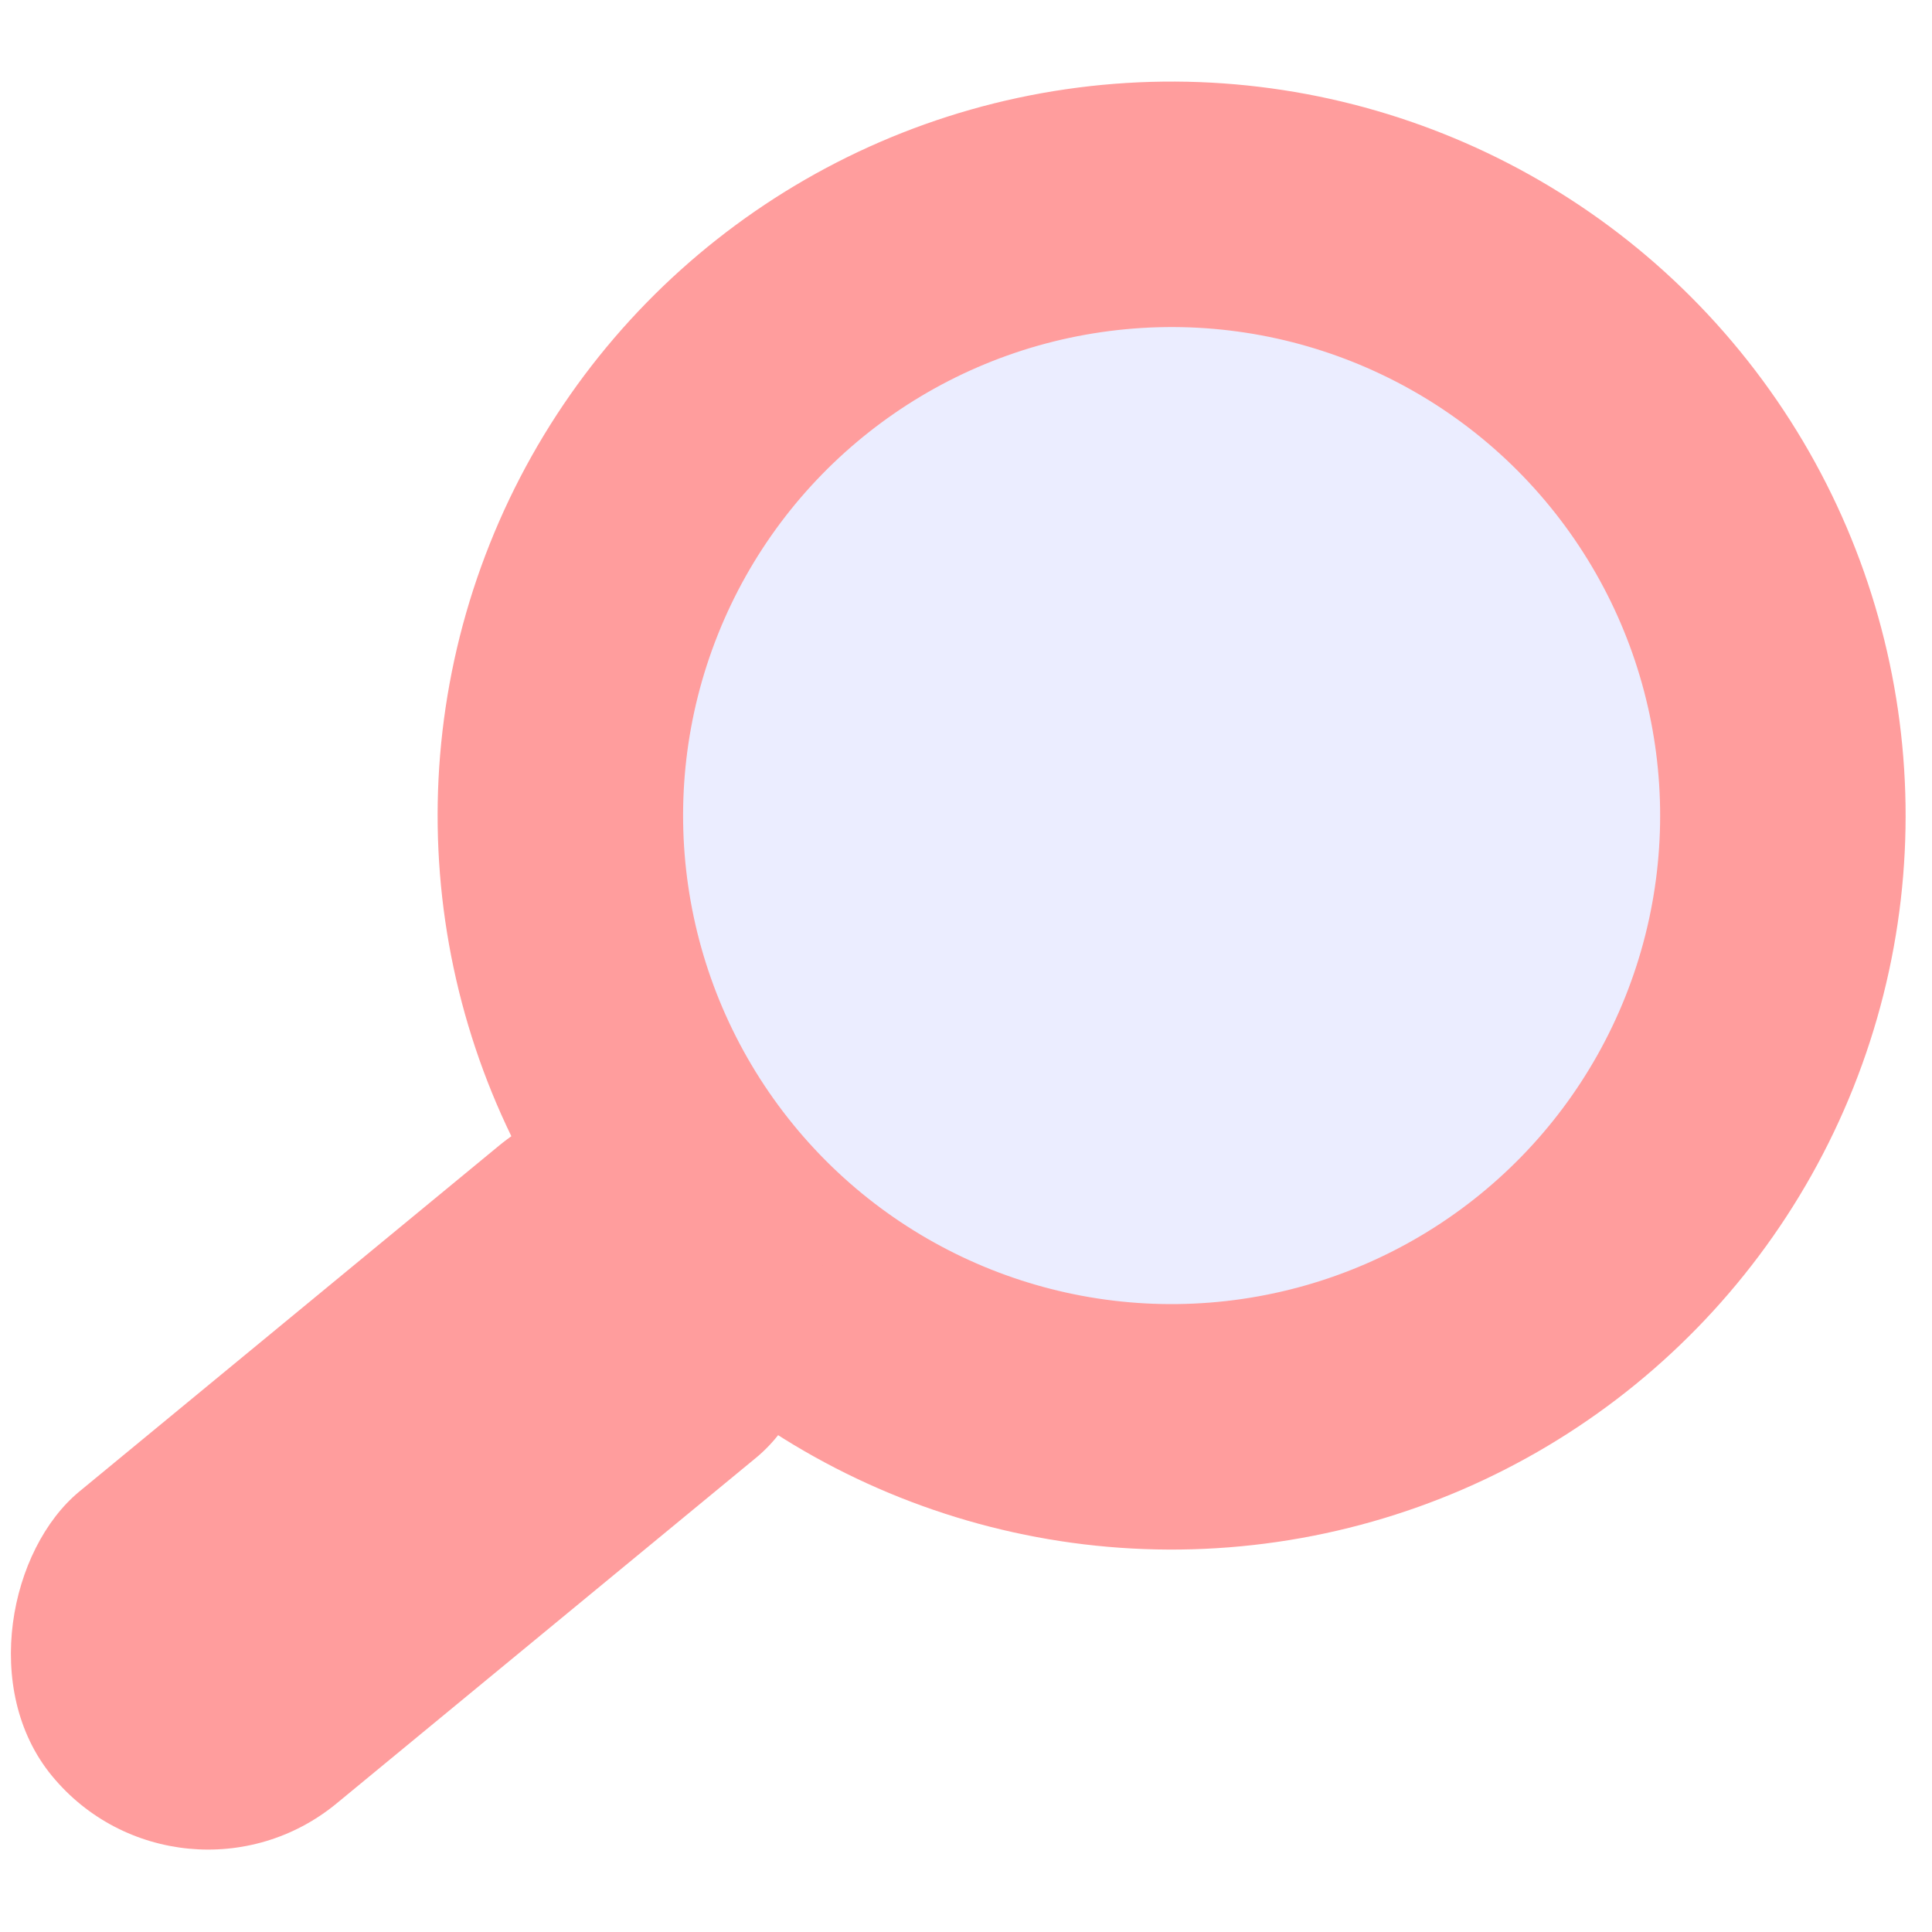 <svg width="70" height="70" viewBox="0 0 70 70" fill="none" xmlns="http://www.w3.org/2000/svg">
<circle cx="42.45" cy="29.55" r="22.147" transform="rotate(21.729 42.45 29.55)" fill="#3448FF" fill-opacity="0.1" stroke="#FF9D9D" stroke-width="8.894"/>
<rect x="23.731" y="36.853" width="14.649" height="34.344" rx="7.324" transform="rotate(50.508 23.731 36.853)" fill="#FF9D9D"/>
</svg>
